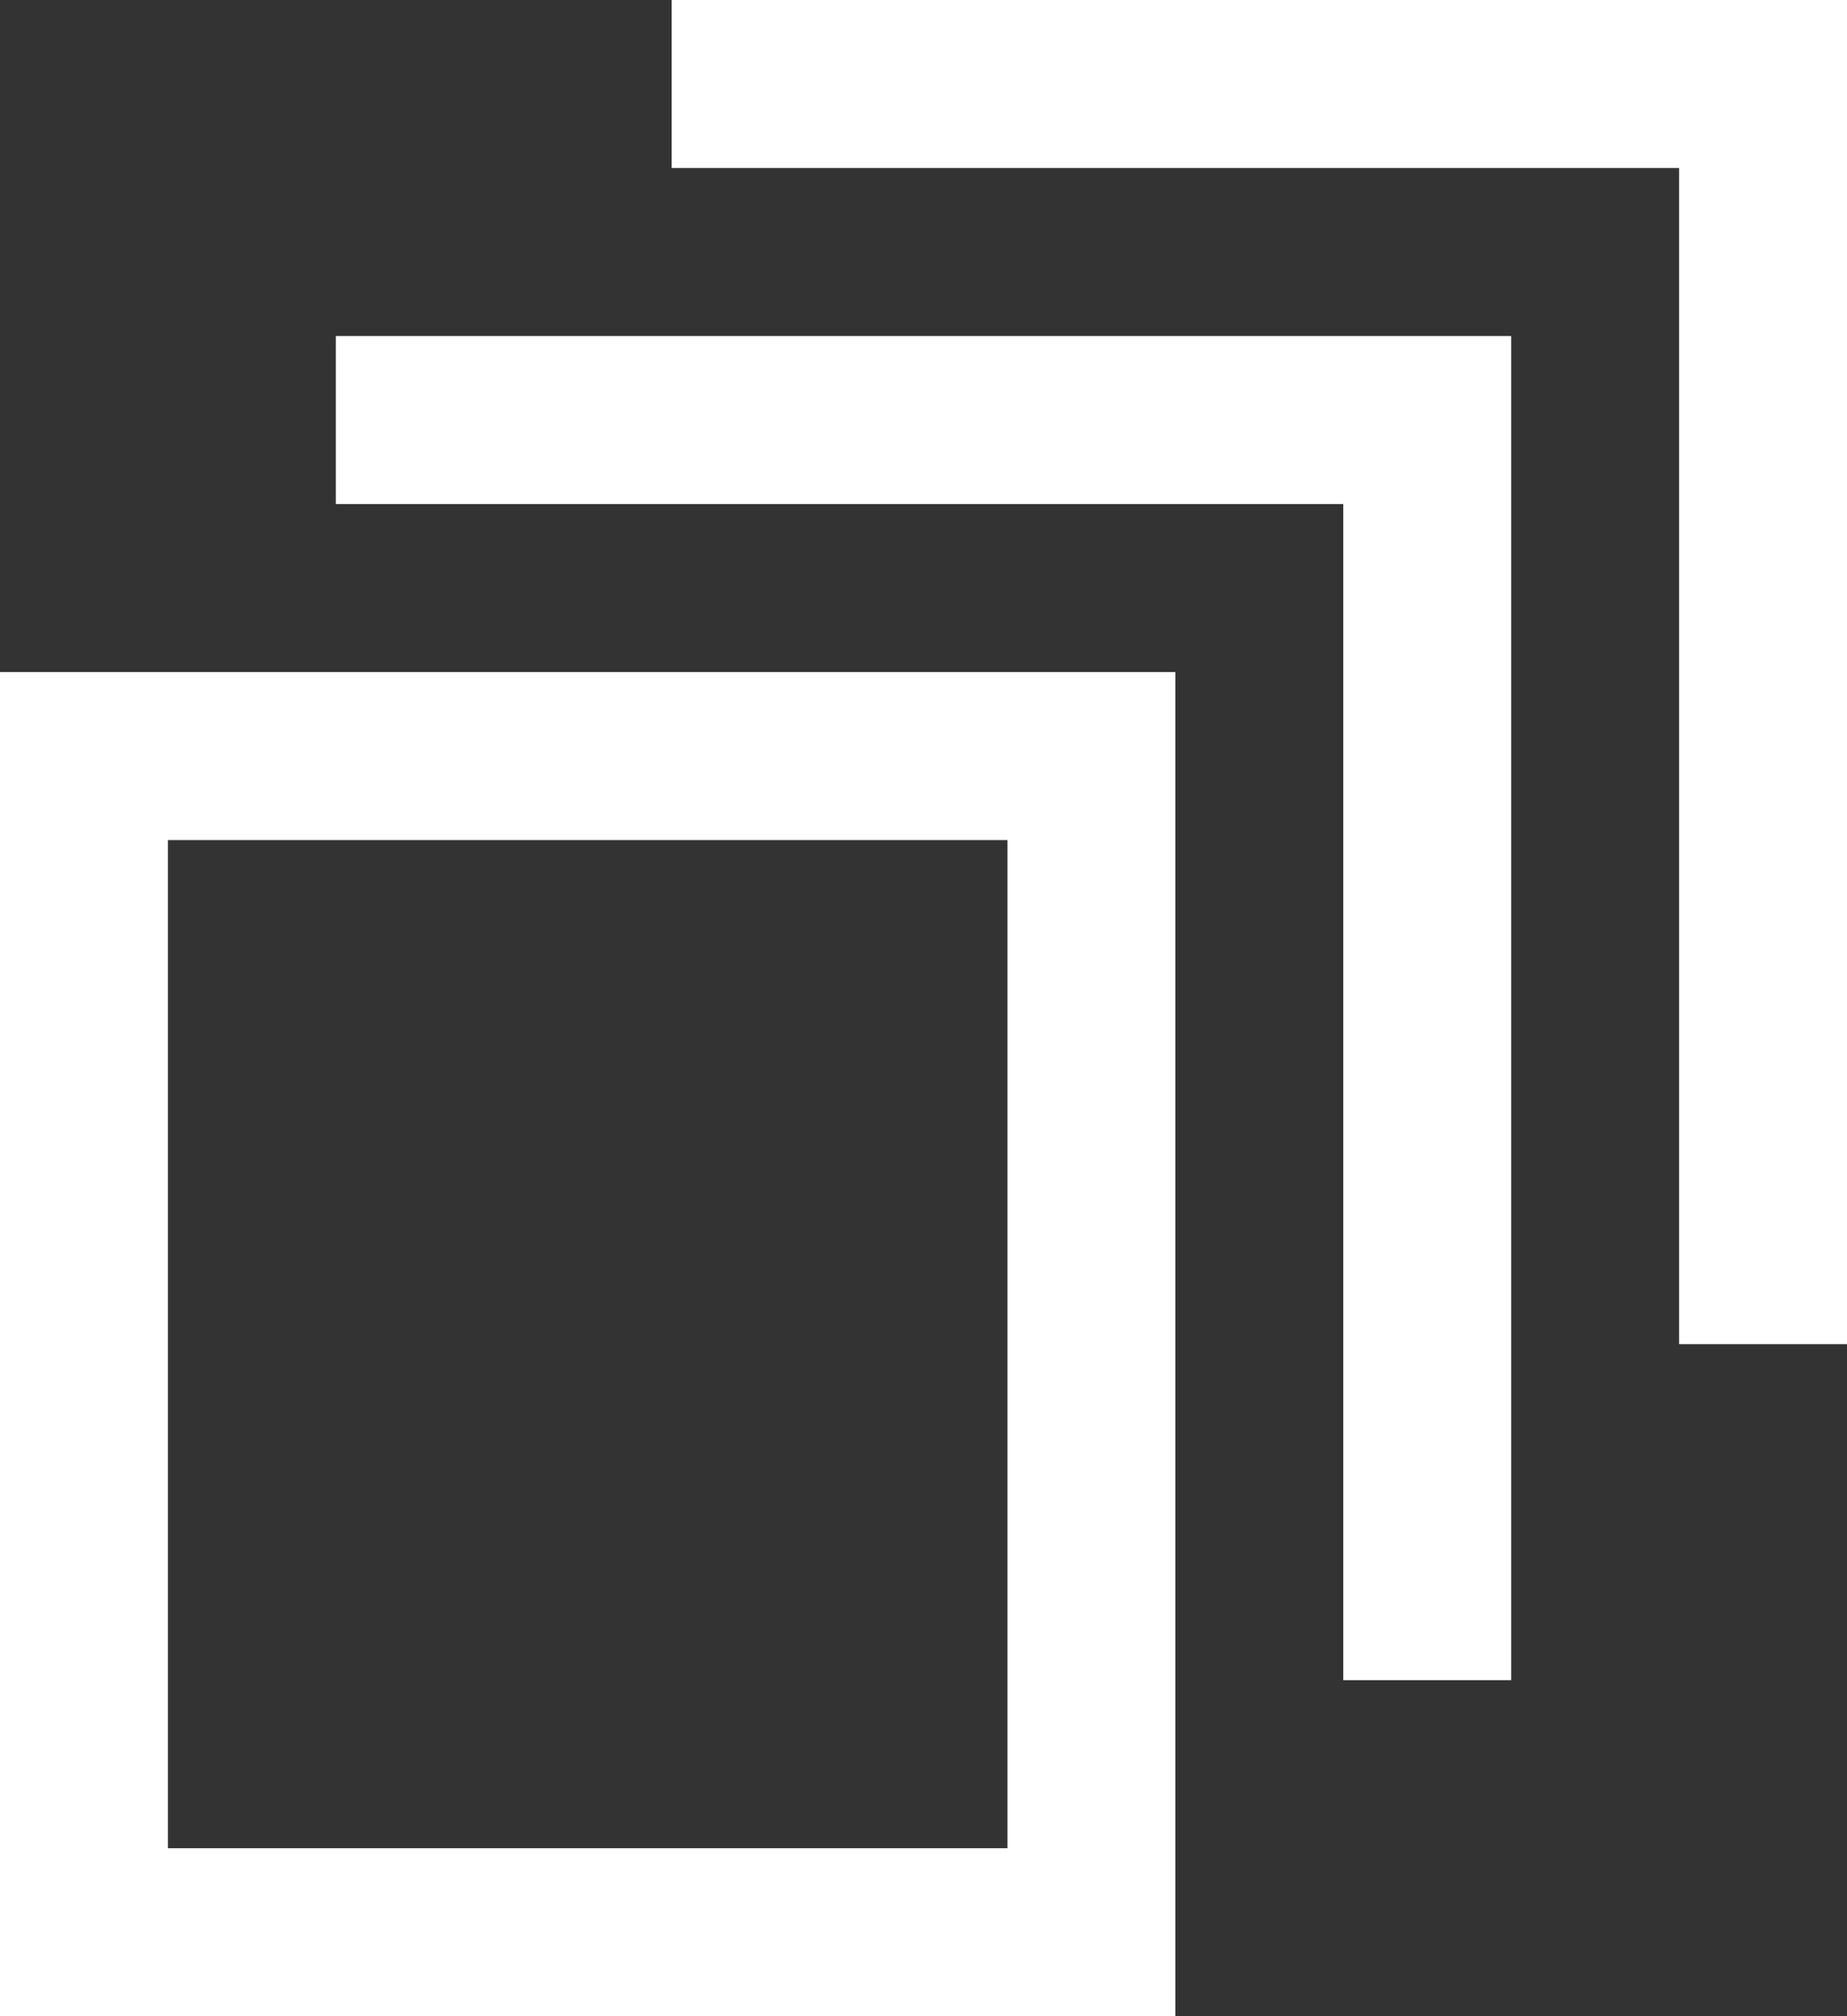 <svg xmlns="http://www.w3.org/2000/svg" width="22" height="24" viewBox="0 0 22 24">
    <rect x="0" y="0" width="22" height="24" fill="#333333" stroke="none"/>
    <g fill="none" fill-rule="evenodd" stroke-linecap="square">
        <g stroke="#FFF" stroke-width="2">
            <g>
                <g>
                    <g>
                        <g>
                            <path d="M0 8H12V22H0z" transform="translate(-814 -753) translate(768 199) translate(31 496) translate(0 42) translate(16 17)"/>
                            <path d="M4 4L16 4 16 18" transform="translate(-814 -753) translate(768 199) translate(31 496) translate(0 42) translate(16 17)"/>
                            <path d="M8 0L20 0 20 14" transform="translate(-814 -753) translate(768 199) translate(31 496) translate(0 42) translate(16 17)"/>
                        </g>
                    </g>
                </g>
            </g>
        </g>
    </g>
</svg>
